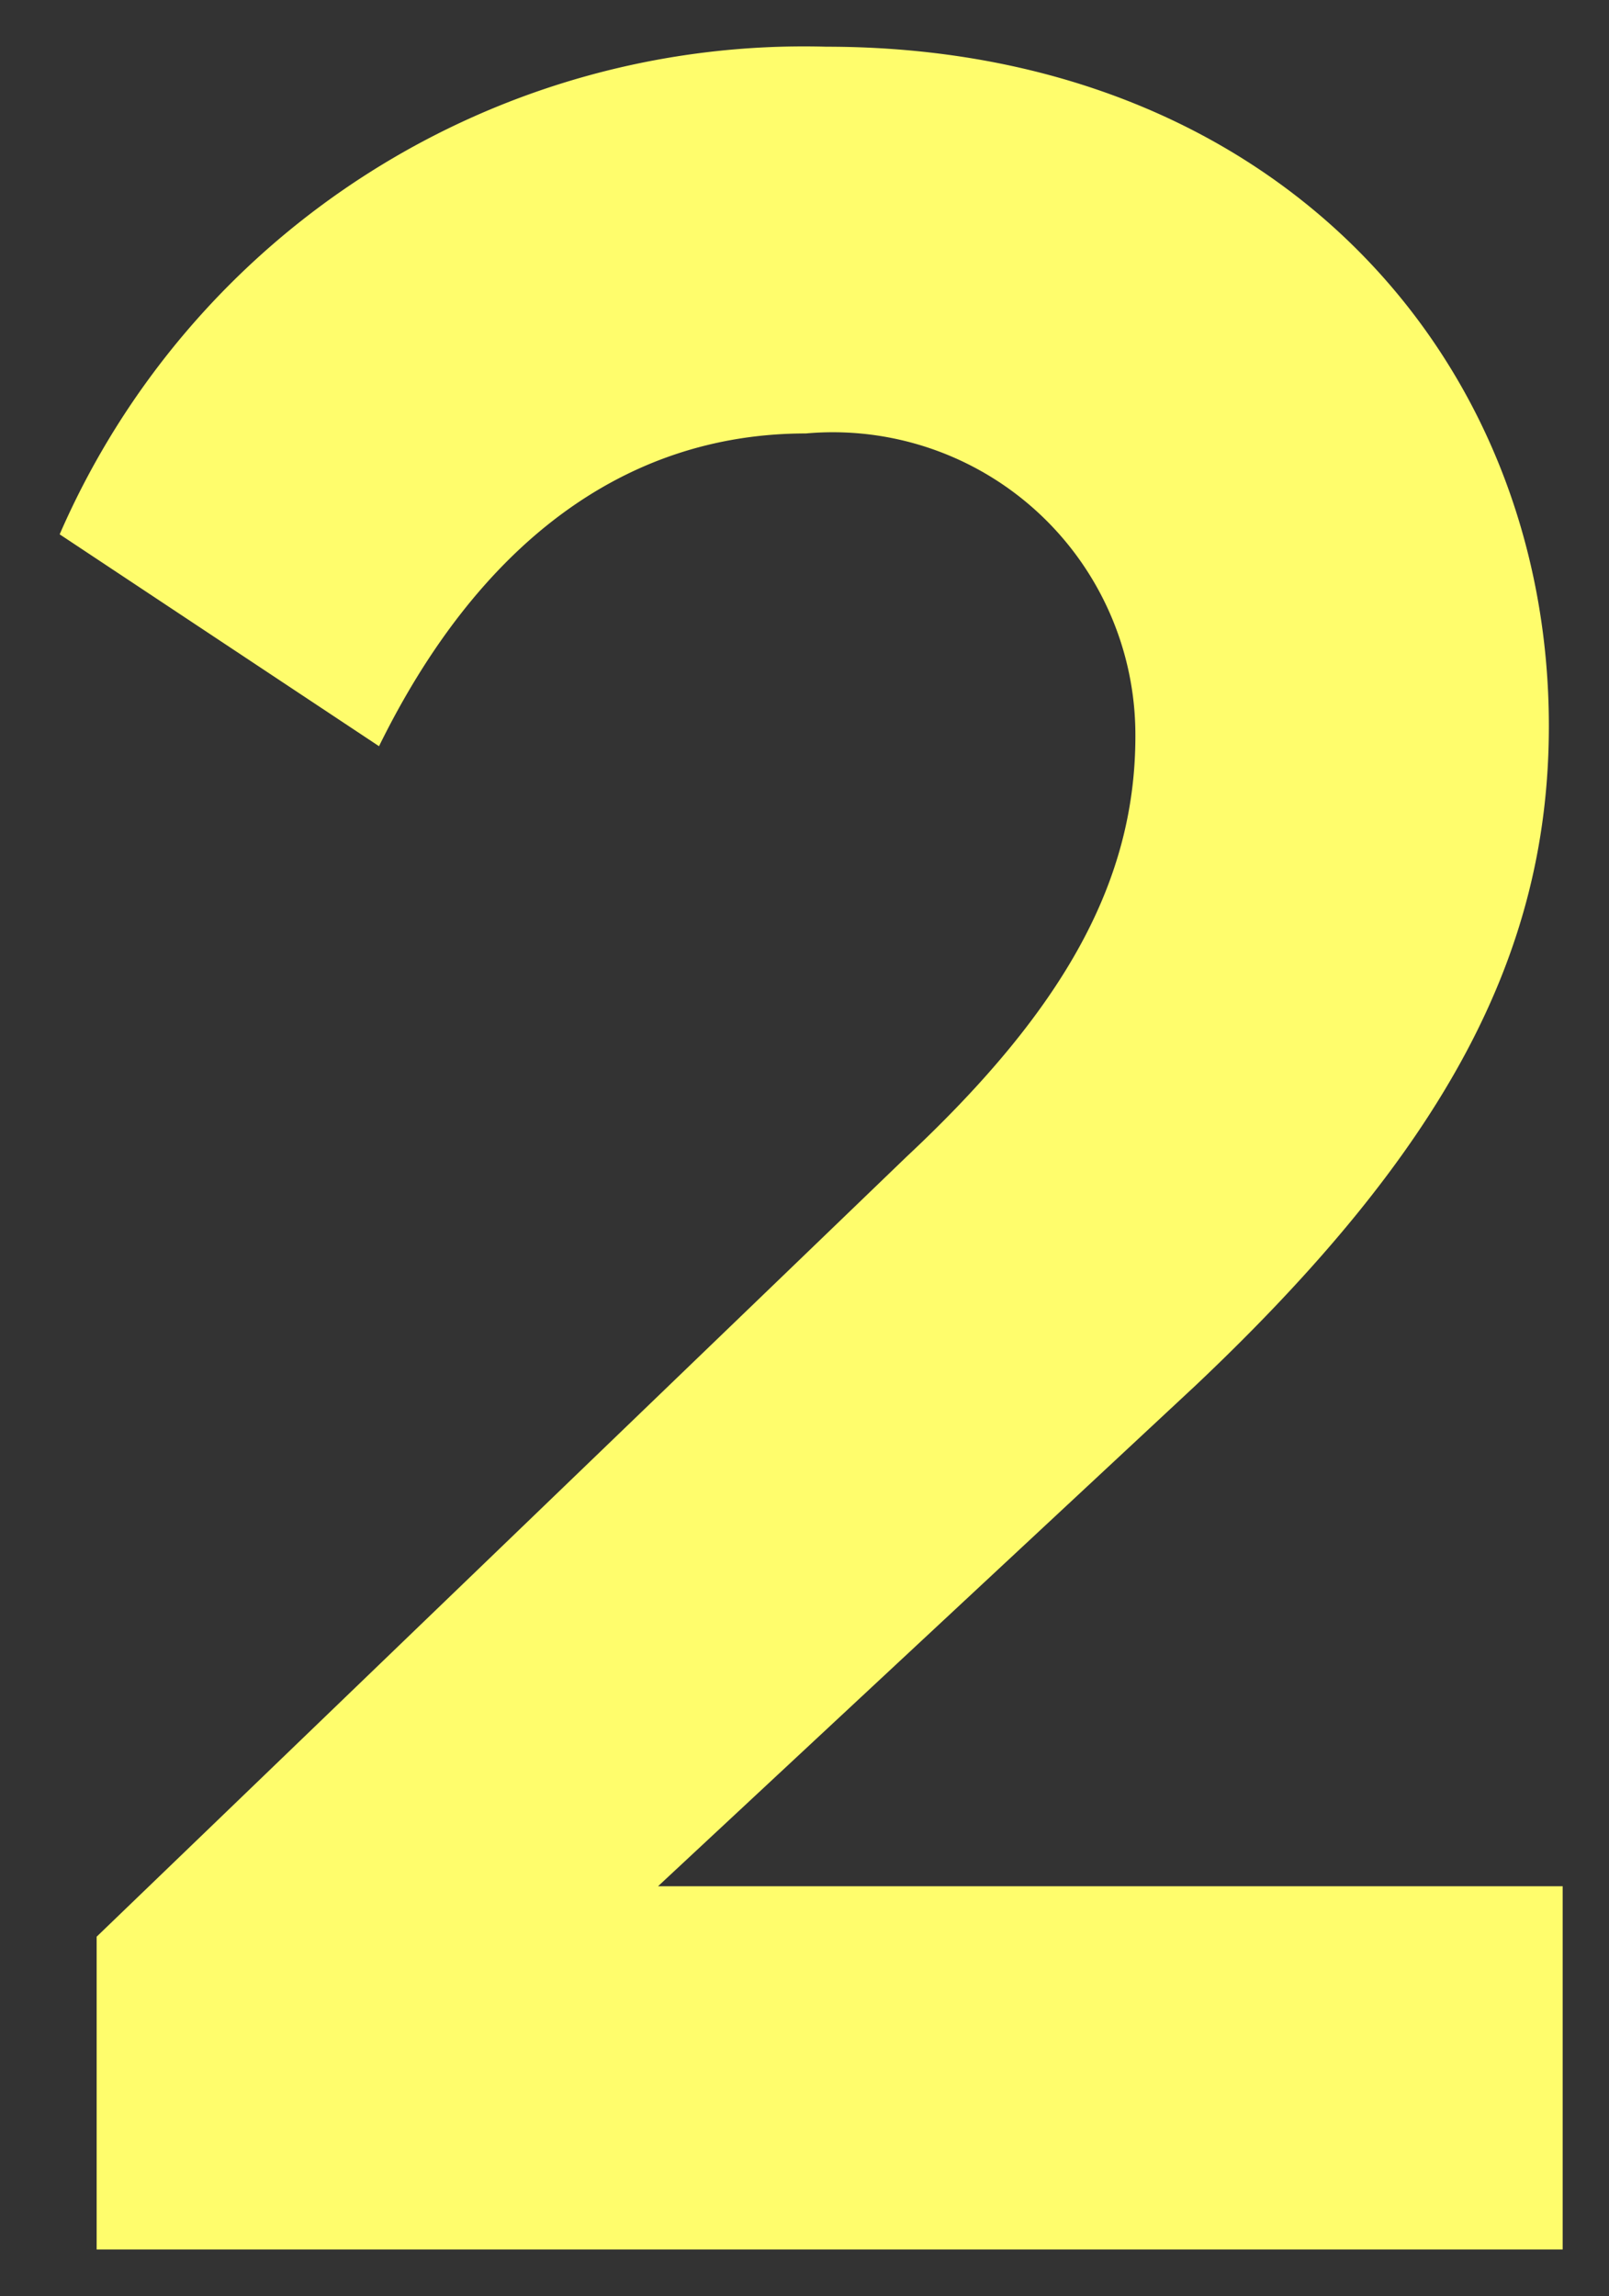 <svg xmlns="http://www.w3.org/2000/svg" width="17.231" height="24.58"><rect width="100%" height="100%" fill="#333333" stroke="none"/><defs><style>.cls-1 {
        fill: #fffd6c;
        stroke: rgba(0,0,0,0);
      }</style></defs><path id="パス_52798" data-name="パス 52798" class="cls-1" d="M-8.118,0h15.7V-3.888H-2.106l5.76-5.364c2.664-2.52,3.78-4.608,3.78-7.056,0-3.96-2.952-7.272-7.74-7.272a8.691,8.691,0,0,0-8.208,5.22l3.42,2.268C-4.05-18.216-2.5-19.44-.522-19.44A3.24,3.24,0,0,1,3.006-16.2c0,1.548-.756,2.916-2.448,4.5L-8.118-3.348Z" transform="translate(9.153 24.08)"/></svg>